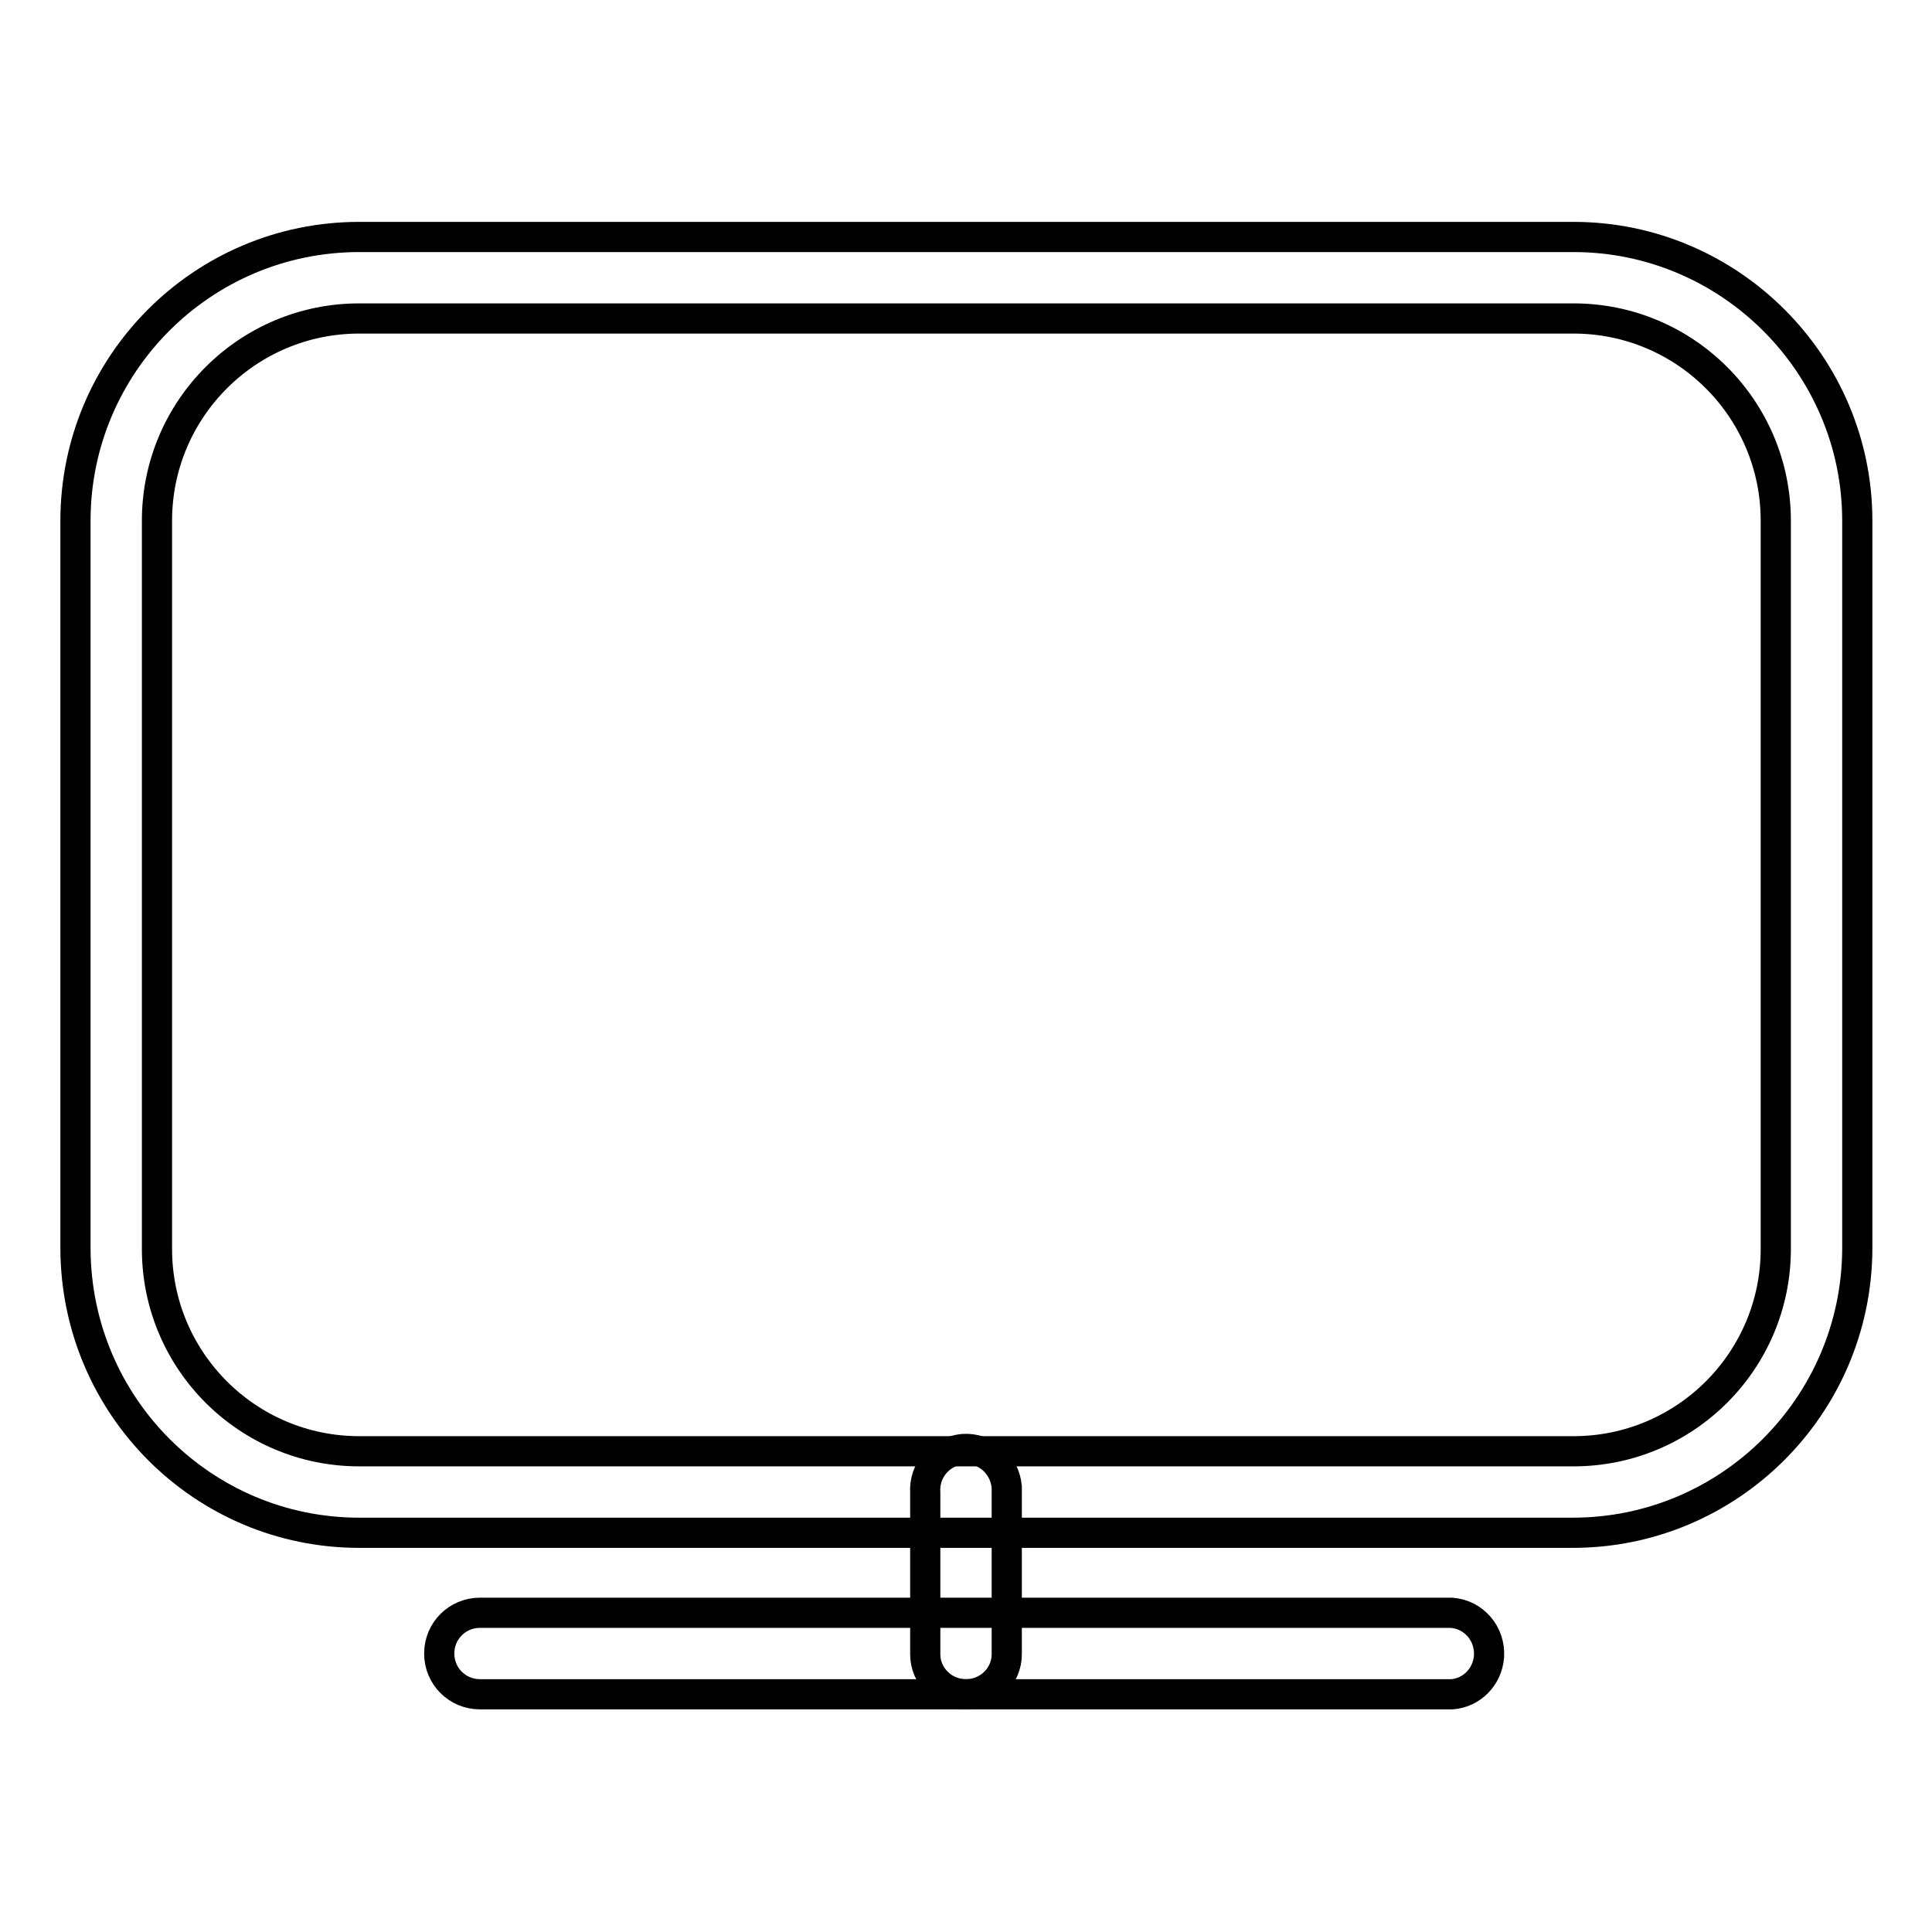 <?xml version="1.0" encoding="utf-8"?>
<!-- Svg Vector Icons : http://www.onlinewebfonts.com/icon -->
<!DOCTYPE svg PUBLIC "-//W3C//DTD SVG 1.1//EN" "http://www.w3.org/Graphics/SVG/1.1/DTD/svg11.dtd">
<svg version="1.1" xmlns="http://www.w3.org/2000/svg" xmlns:xlink="http://www.w3.org/1999/xlink" x="0px" y="0px" viewBox="0 0 256 256" enable-background="new 0 0 256 256" xml:space="preserve">
<g> <path stroke-width="4" fill-opacity="0" stroke="#000000"  d="M208.4,203.1H47.6c-20.7,0-37.5-16.8-37.6-37.6V69c0-20.7,16.8-37.6,37.6-37.6h160.9 c20.7,0,37.6,16.9,37.6,37.6v96.5C246,186.3,229.1,203.1,208.4,203.1L208.4,203.1z M47.6,42.2c-14.8,0-26.8,12-26.8,26.8v96.5 c0,14.8,12,26.8,26.8,26.8h160.9c14.8,0,26.8-12,26.8-26.8V69c0-14.8-12-26.8-26.8-26.8H47.6z M192.4,224.5H63.6 c-3,0-5.4-2.4-5.4-5.4c0-3,2.4-5.4,5.4-5.4h128.7c3,0.2,5.2,2.8,5,5.8C197.1,222.2,195,224.3,192.4,224.5z"/> <path stroke-width="4" fill-opacity="0" stroke="#000000"  d="M128,224.5c-3,0-5.4-2.4-5.4-5.3v-21.4c-0.2-3,2-5.5,5-5.8c3-0.2,5.5,2,5.8,5c0,0.3,0,0.5,0,0.8v21.4 C133.4,222.1,131,224.5,128,224.5C128,224.5,128,224.5,128,224.5z"/></g>
</svg>